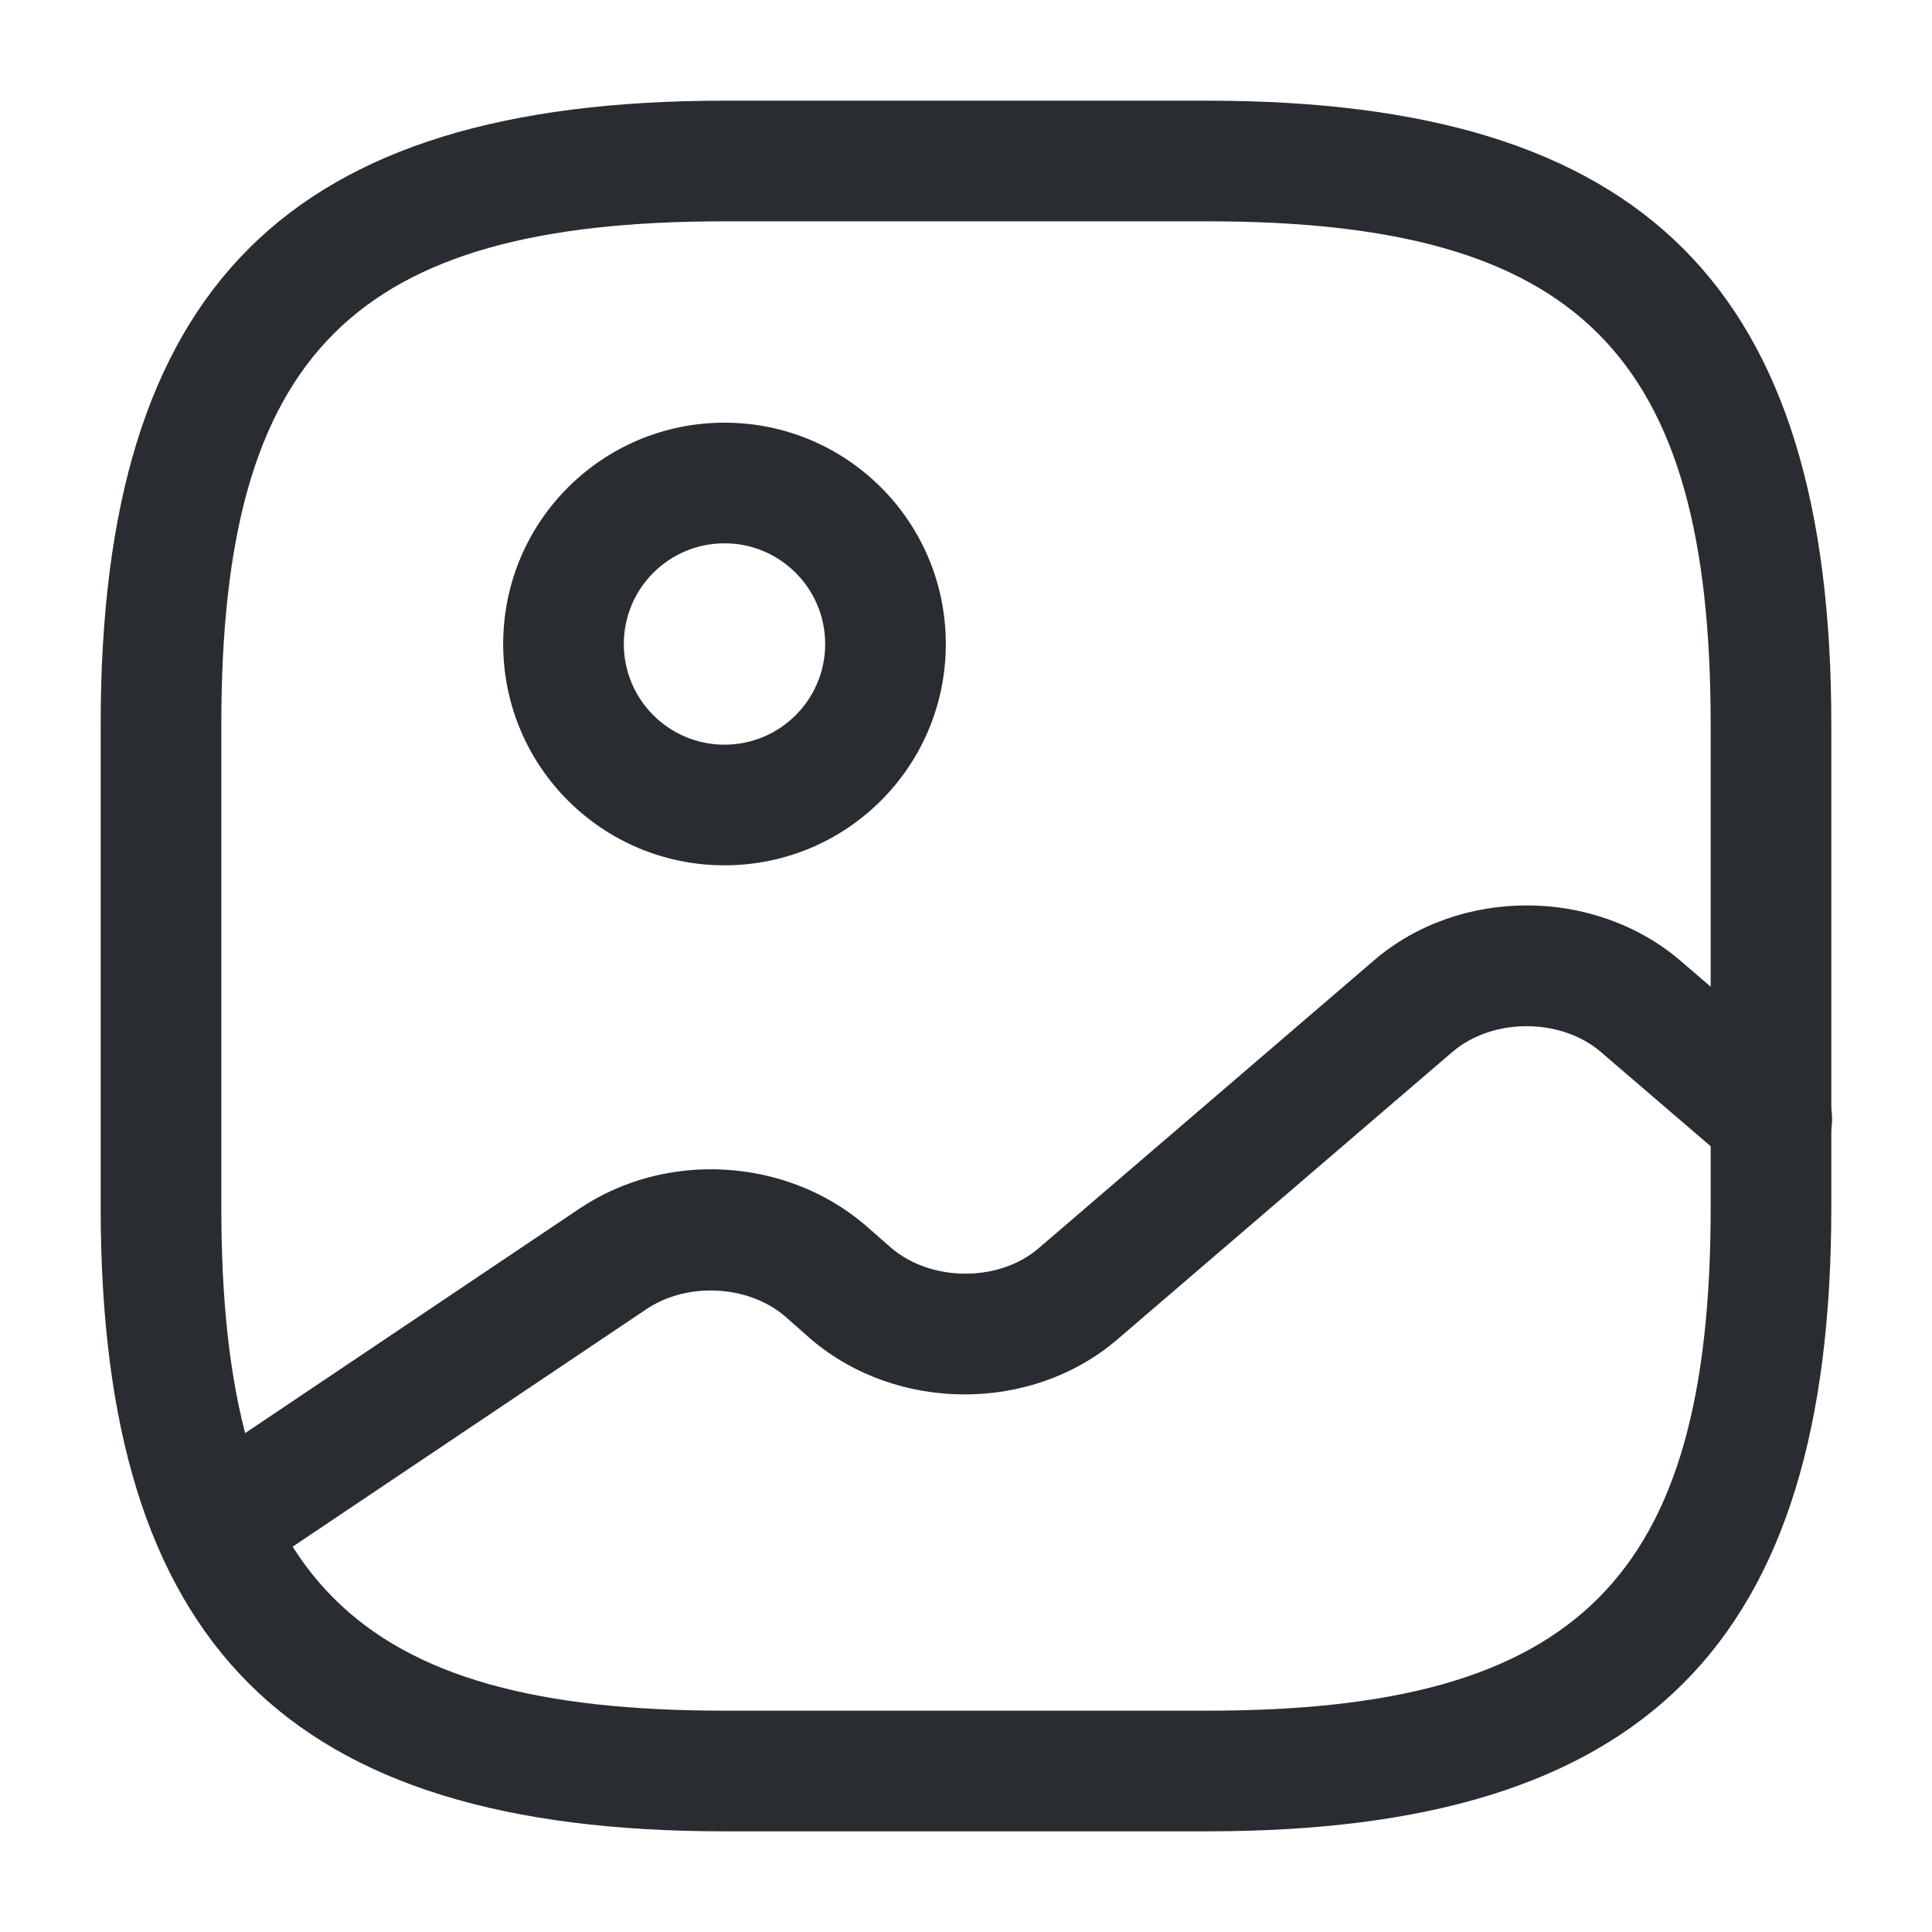 <svg width="18" height="18" viewBox="0 0 18 18" fill="none" xmlns="http://www.w3.org/2000/svg">
<path d="M11.25 17.062H6.75C2.678 17.062 0.938 15.322 0.938 11.25V6.75C0.938 2.678 2.678 0.938 6.75 0.938H11.25C15.322 0.938 17.062 2.678 17.062 6.75V11.25C17.062 15.322 15.322 17.062 11.25 17.062ZM6.75 2.062C3.292 2.062 2.062 3.292 2.062 6.75V11.25C2.062 14.707 3.292 15.938 6.75 15.938H11.25C14.707 15.938 15.938 14.707 15.938 11.25V6.75C15.938 3.292 14.707 2.062 11.25 2.062H6.75Z" fill="#292D32"/>
<path d="M6.75 8.062C5.61 8.062 4.688 7.14 4.688 6C4.688 4.86 5.61 3.938 6.75 3.938C7.89 3.938 8.812 4.86 8.812 6C8.812 7.14 7.89 8.062 6.75 8.062ZM6.75 5.062C6.232 5.062 5.812 5.482 5.812 6C5.812 6.518 6.232 6.938 6.75 6.938C7.268 6.938 7.688 6.518 7.688 6C7.688 5.482 7.268 5.062 6.75 5.062Z" fill="#292D32"/>
<path d="M2.002 14.775C1.822 14.775 1.642 14.685 1.537 14.527C1.364 14.273 1.432 13.92 1.694 13.748L5.392 11.265C6.202 10.717 7.319 10.785 8.054 11.408L8.302 11.625C8.677 11.947 9.314 11.947 9.682 11.625L12.802 8.947C13.597 8.265 14.849 8.265 15.652 8.947L16.874 9.998C17.107 10.2 17.137 10.553 16.934 10.793C16.732 11.025 16.379 11.055 16.139 10.852L14.917 9.803C14.542 9.48 13.904 9.48 13.529 9.803L10.409 12.48C9.614 13.162 8.362 13.162 7.559 12.48L7.312 12.262C6.967 11.97 6.397 11.94 6.014 12.203L2.317 14.685C2.219 14.745 2.107 14.775 2.002 14.775Z" fill="#292D32"/>
</svg>
